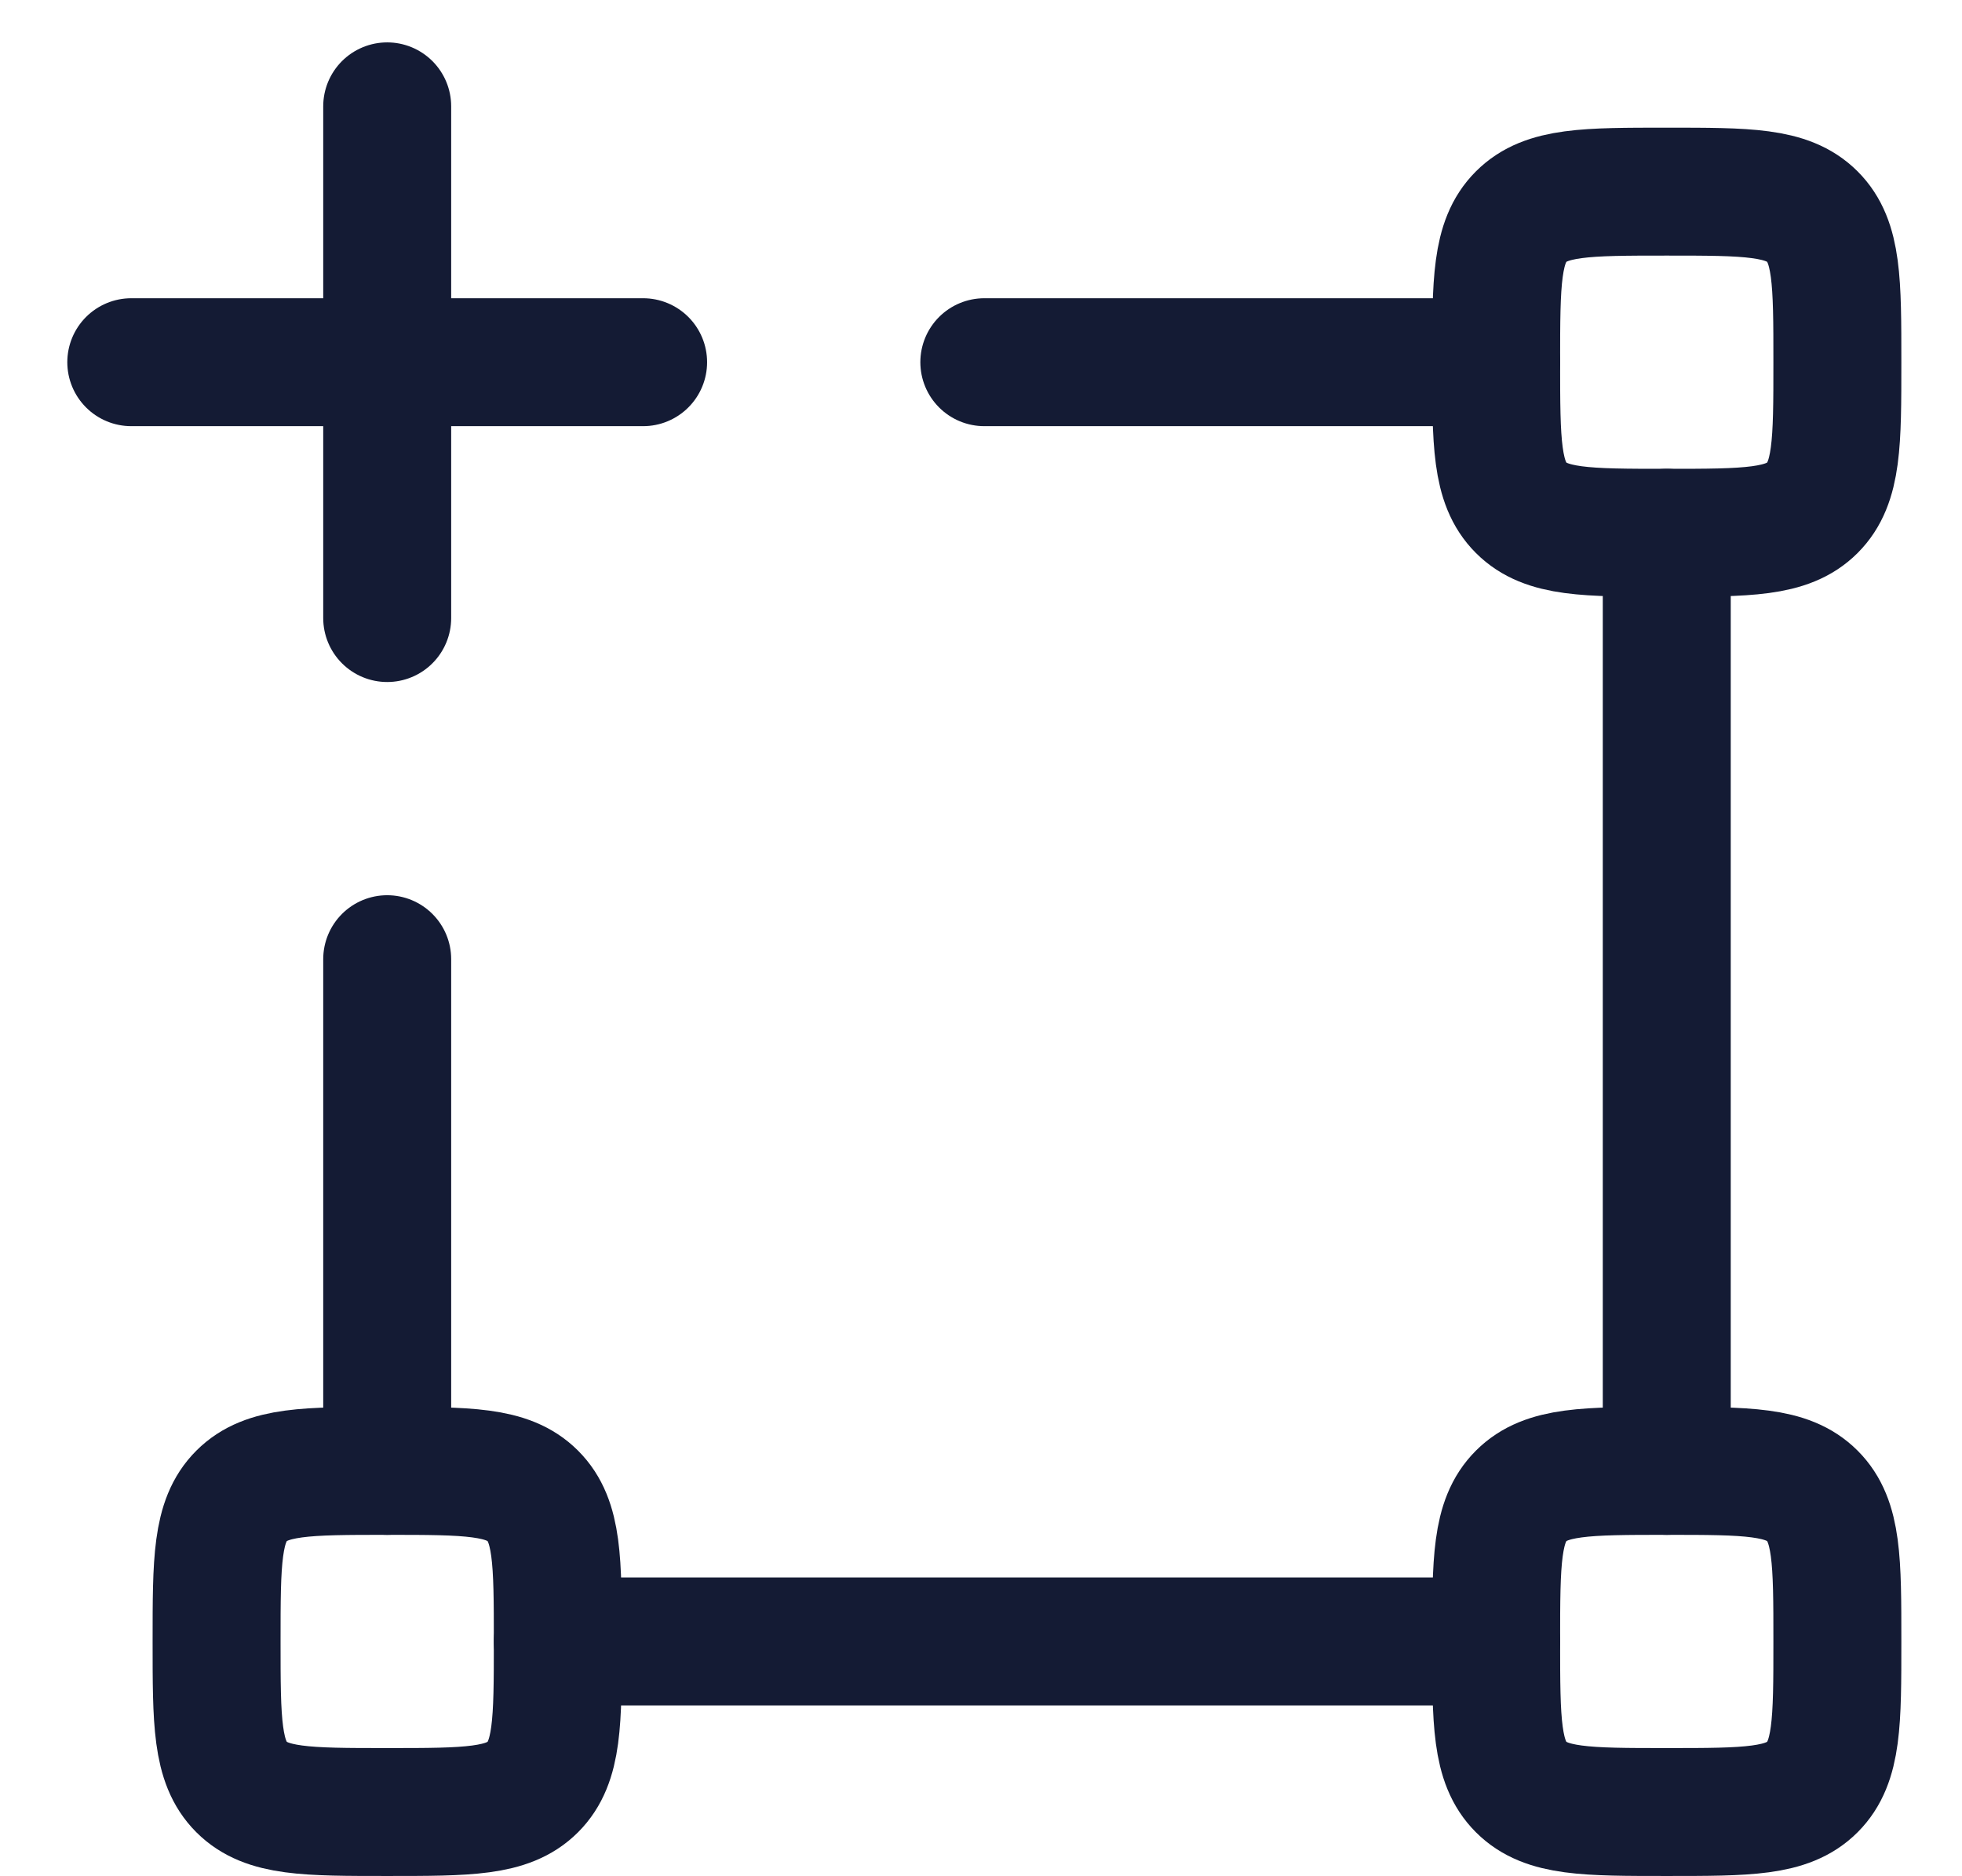 <svg width="23" height="22" viewBox="0 0 23 22" fill="none" xmlns="http://www.w3.org/2000/svg">
<path d="M4.539 1.247V7.247M1.539 4.247H7.539" stroke="#141B34" stroke-width="1.5" stroke-linecap="round" stroke-linejoin="round"/>
<path d="M19.539 17.247L19.539 6.247M6.539 19.247H17.539M17.539 4.247H11.539M4.539 11.247V17.247" stroke="#141B34" stroke-width="1.5" stroke-linecap="round" stroke-linejoin="round"/>
<path d="M17.539 4.247C17.539 3.304 17.539 2.833 17.832 2.54C18.125 2.247 18.596 2.247 19.539 2.247C20.482 2.247 20.953 2.247 21.246 2.54C21.539 2.833 21.539 3.304 21.539 4.247C21.539 5.19 21.539 5.661 21.246 5.954C20.953 6.247 20.482 6.247 19.539 6.247C18.596 6.247 18.125 6.247 17.832 5.954C17.539 5.661 17.539 5.19 17.539 4.247Z" stroke="#141B34" stroke-width="1.5"/>
<path d="M17.539 19.247C17.539 18.304 17.539 17.833 17.832 17.54C18.125 17.247 18.596 17.247 19.539 17.247C20.482 17.247 20.953 17.247 21.246 17.54C21.539 17.833 21.539 18.304 21.539 19.247C21.539 20.19 21.539 20.661 21.246 20.954C20.953 21.247 20.482 21.247 19.539 21.247C18.596 21.247 18.125 21.247 17.832 20.954C17.539 20.661 17.539 20.19 17.539 19.247Z" stroke="#141B34" stroke-width="1.5"/>
<path d="M2.539 19.247C2.539 18.304 2.539 17.833 2.832 17.54C3.125 17.247 3.596 17.247 4.539 17.247C5.482 17.247 5.953 17.247 6.246 17.54C6.539 17.833 6.539 18.304 6.539 19.247C6.539 20.19 6.539 20.661 6.246 20.954C5.953 21.247 5.482 21.247 4.539 21.247C3.596 21.247 3.125 21.247 2.832 20.954C2.539 20.661 2.539 20.19 2.539 19.247Z" stroke="#141B34" stroke-width="1.5"/>
</svg>
